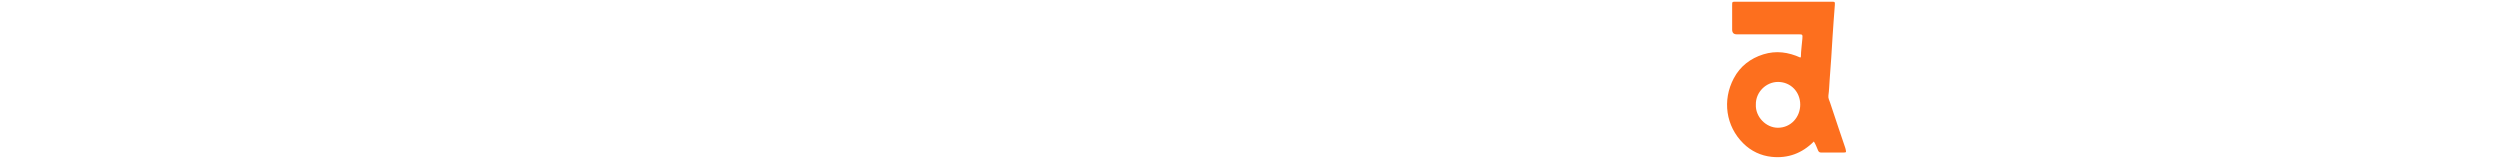 <svg width="491" height="31" viewBox="0 0 491 31" fill="none" xmlns="http://www.w3.org/2000/svg">
<g clip-path="url(#clip0_1459_89164)">
<path d="M353.583 11.32C353.651 11.214 353.694 11.17 353.694 11.126C353.711 9.953 353.89 8.797 353.983 7.633C354.051 6.742 354.034 6.742 353.192 6.742C349.157 6.742 345.122 6.742 341.096 6.742C340.501 6.742 340.2 6.439 340.194 5.833C340.194 4.228 340.194 2.623 340.194 1.017C340.194 0.347 340.203 0.338 340.858 0.338C347.157 0.338 353.447 0.338 359.746 0.338C360.384 0.338 360.401 0.347 360.359 1.044C360.223 3.046 360.035 5.048 359.925 7.051C359.771 9.917 359.559 12.784 359.346 15.651C359.269 16.691 359.244 17.732 359.099 18.764C359.022 19.285 359.278 19.699 359.422 20.14C359.967 21.825 360.537 23.492 361.099 25.168C361.533 26.456 361.976 27.744 362.41 29.04C362.444 29.137 362.461 29.234 362.487 29.331C362.623 29.913 362.606 29.949 362.044 29.958C361.38 29.966 360.716 29.958 360.052 29.958C359.269 29.958 358.478 29.949 357.694 29.958C357.388 29.958 357.218 29.869 357.073 29.561C356.818 28.996 356.631 28.387 356.239 27.788C353.932 30.116 351.14 31.14 347.957 30.804C345.837 30.584 343.922 29.684 342.382 28.158C338.951 24.771 338.228 19.69 340.518 15.377C341.769 13.005 343.786 11.47 346.314 10.676C348.834 9.891 351.243 10.244 353.583 11.302V11.32ZM344.85 20.555C344.739 22.884 346.791 25.089 349.174 25.089C351.753 25.089 353.566 22.98 353.566 20.546C353.566 18.076 351.736 16.118 349.242 16.092C346.893 16.065 344.791 18.076 344.85 20.546V20.555Z" fill="#FD6F1E"/>
</g>
<defs>
<clipPath id="clip0_1459_89164">
<rect width="31" height="491" fill="white" transform="translate(491) rotate(90)"/>
</clipPath>
</defs>
</svg>
